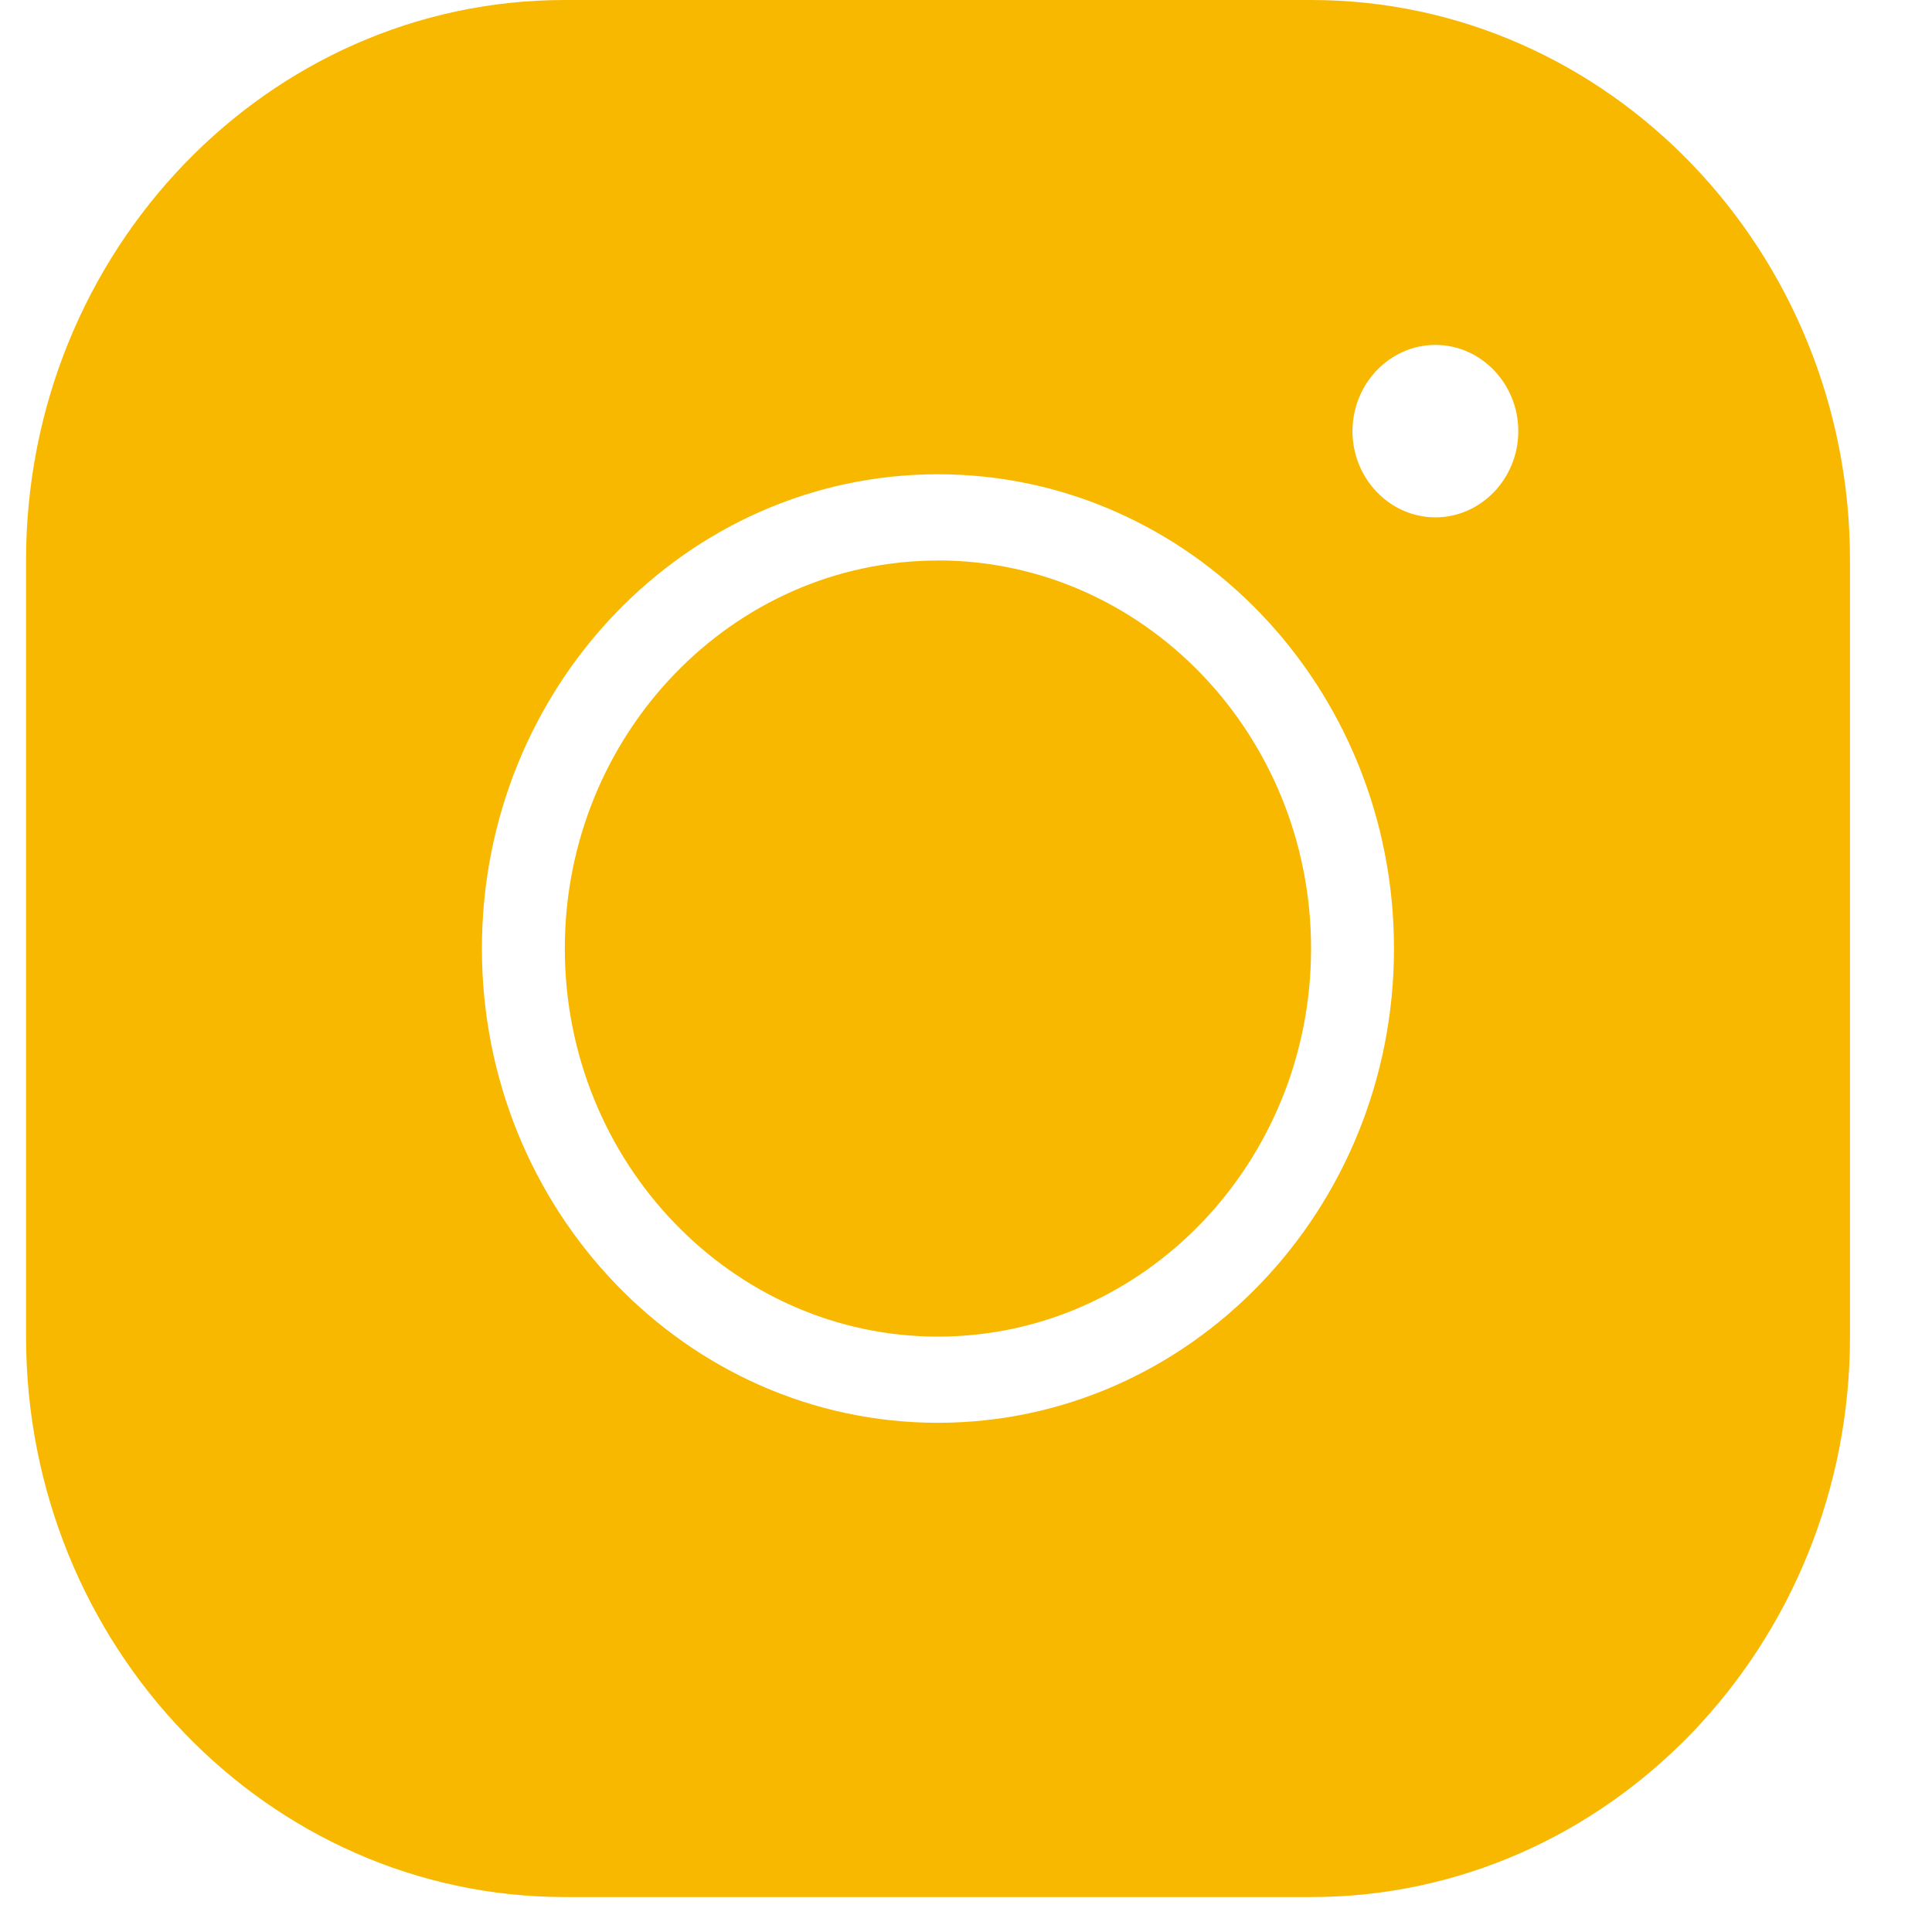 <?xml version="1.0" encoding="UTF-8"?>
<svg xmlns="http://www.w3.org/2000/svg" width="23" height="23" viewBox="0 0 23 23" fill="none">
  <path fill="#F9B800" d="M6.724 0C3.186 0 .31 2.992.31 6.673v9.238c0 3.68 2.877 6.673 6.415 6.673h8.884c3.538 0 6.415-2.992 6.415-6.672v-9.24c0-3.68-2.877-6.672-6.415-6.672H6.724Zm10.364 4.106c.543 0 .987.462.987 1.027 0 .564-.444 1.026-.987 1.026-.543 0-.987-.462-.987-1.026 0-.565.444-1.027.987-1.027Zm-5.922 1.54c2.996 0 5.429 2.53 5.429 5.646s-2.433 5.646-5.43 5.646c-2.995 0-5.428-2.53-5.428-5.646s2.433-5.646 5.429-5.646Zm0 1.027c-2.448 0-4.442 2.073-4.442 4.619s1.994 4.62 4.442 4.62c2.448 0 4.442-2.074 4.442-4.62 0-2.546-1.994-4.62-4.442-4.62Z"></path>
</svg>
